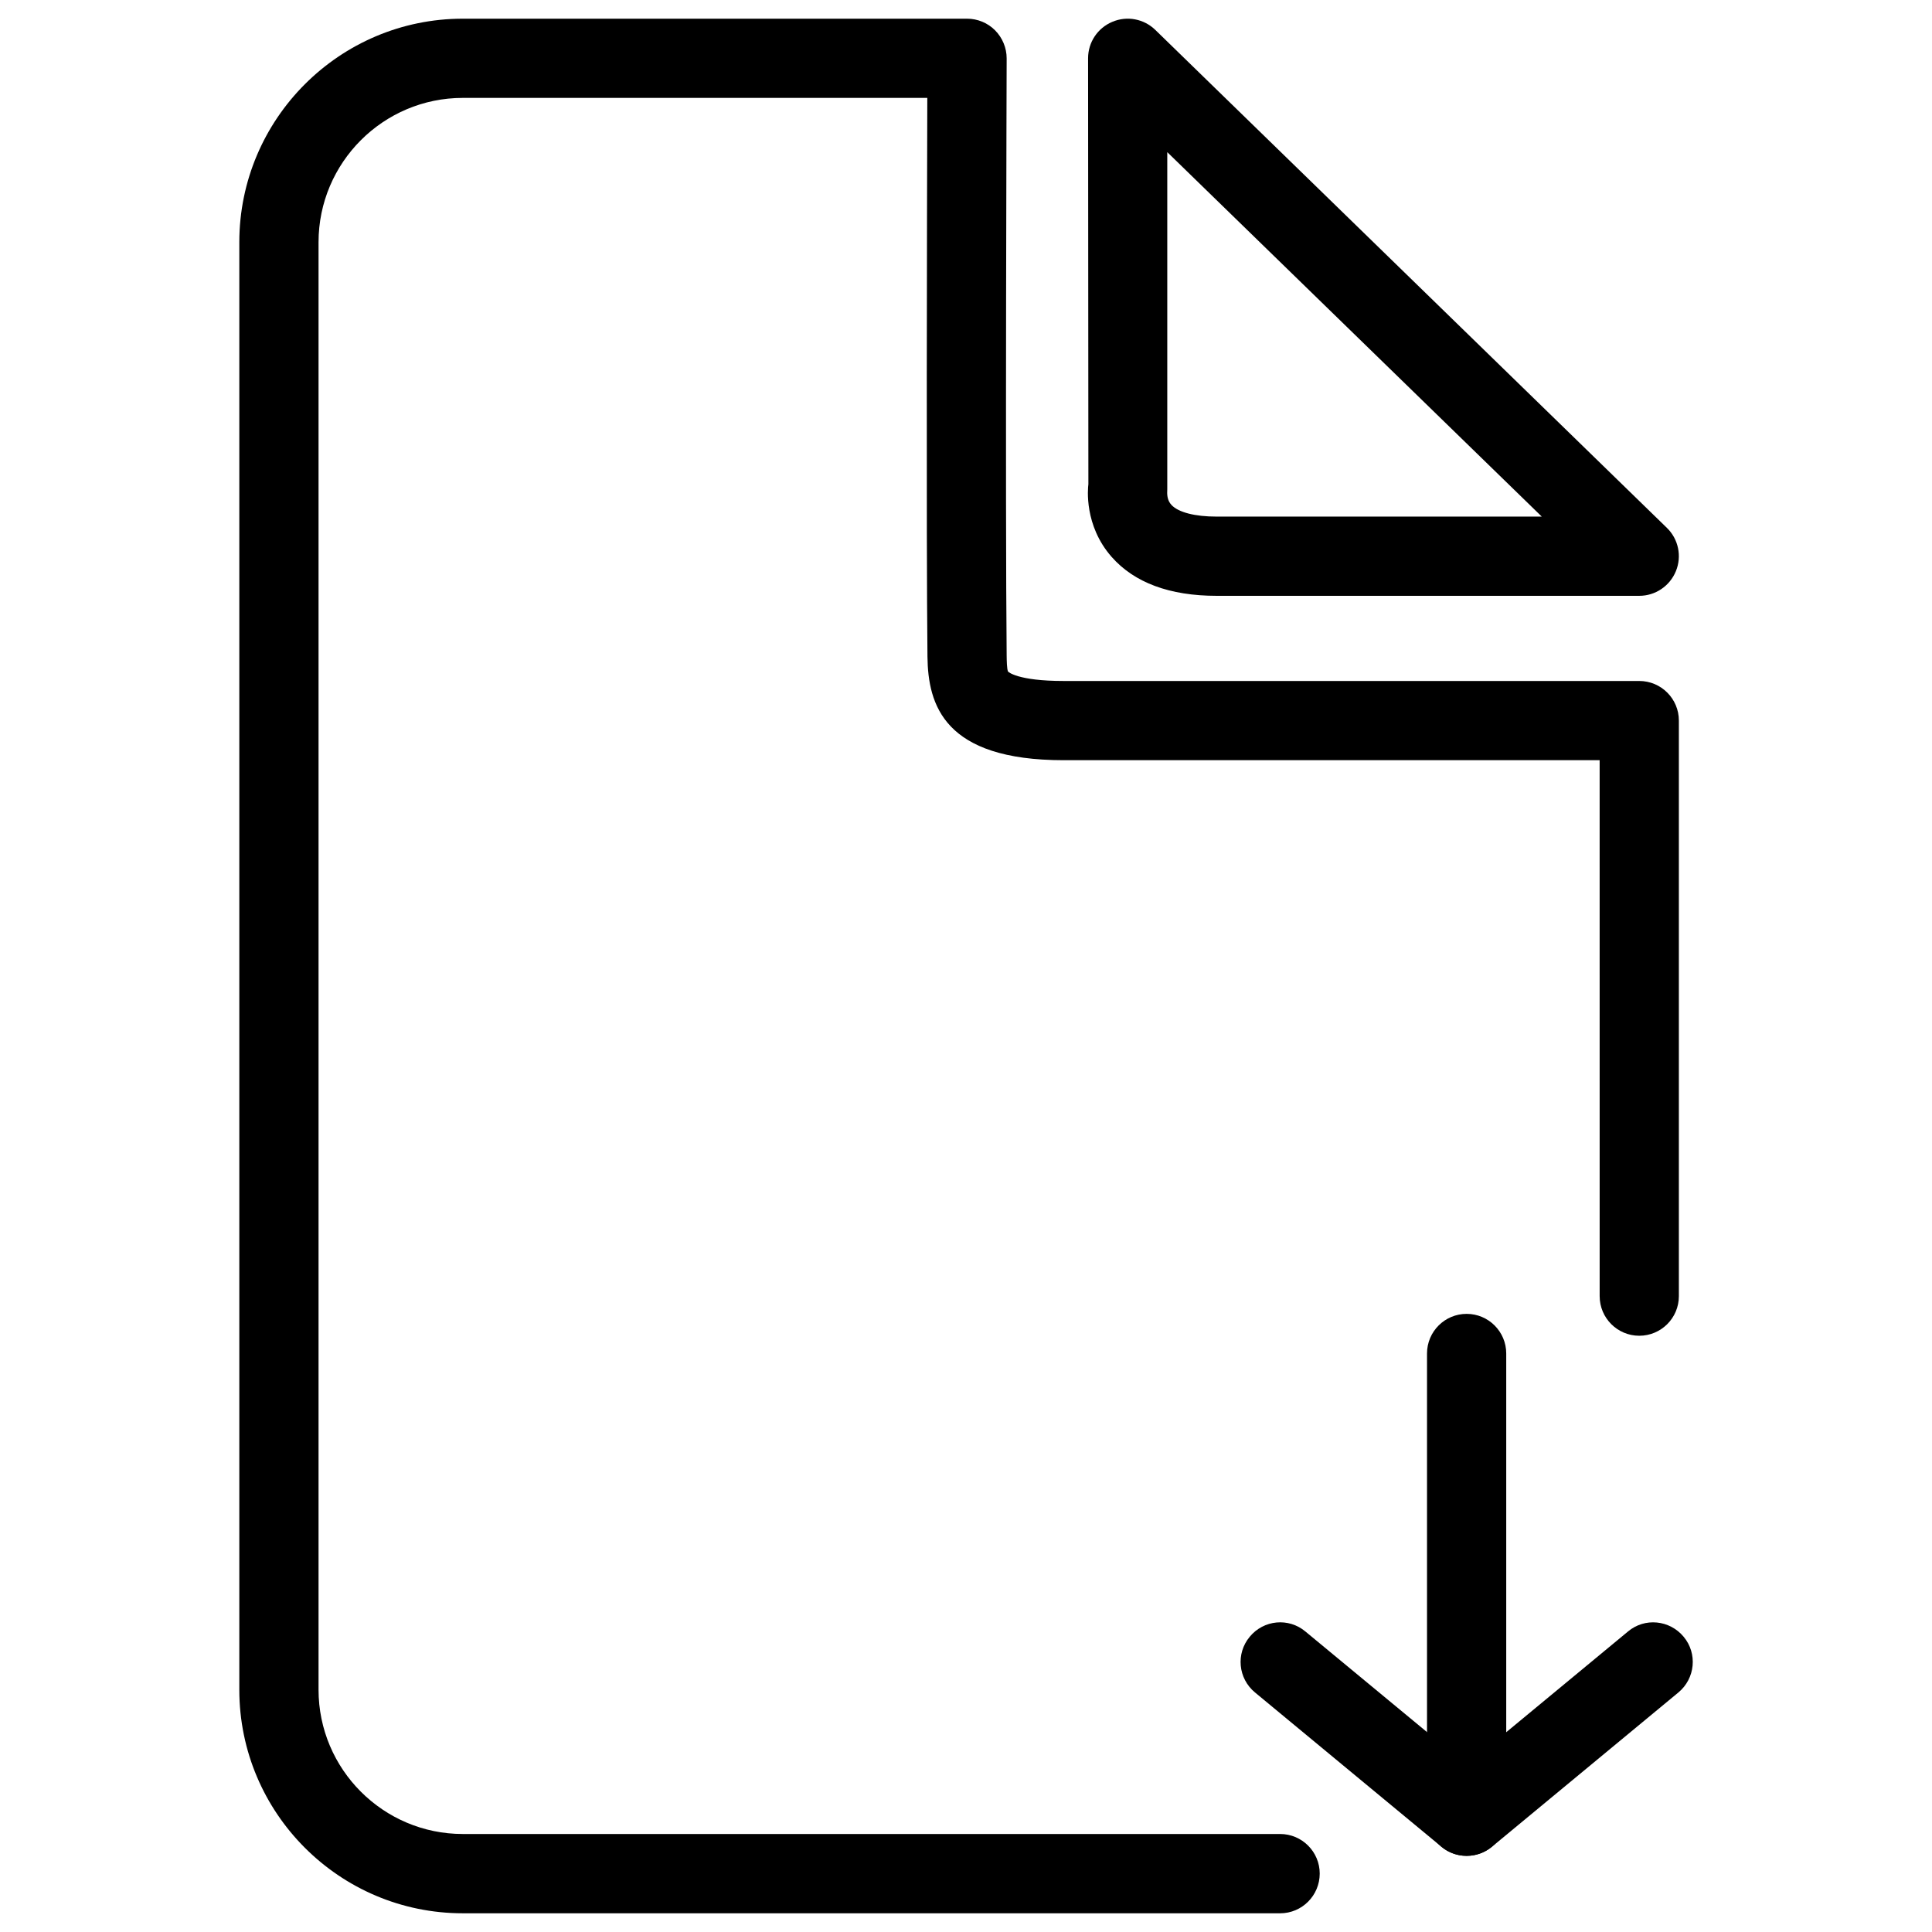 <?xml version="1.0" encoding="UTF-8"?>
<!-- The Best Svg Icon site in the world: iconSvg.co, Visit us! https://iconsvg.co -->
<svg width="800px" height="800px" version="1.1" viewBox="144 144 512 512" xmlns="http://www.w3.org/2000/svg">
 <defs>
  <clipPath id="b">
   <path d="m432 148.09h157v153.91h-157z"/>
  </clipPath>
  <clipPath id="a">
   <path d="m207 148.09h382v503.81h-382z"/>
  </clipPath>
 </defs>
 <g clip-path="url(#b)">
  <path d="m578.41 301.9h-111.97c-12.469 0-21.832-3.484-27.855-10.328-7.328-8.332-6.297-18.156-6.152-19.25l-0.082-112.88c0-4.219 2.519-8.02 6.422-9.656 3.906-1.66 8.375-0.797 11.398 2.141l135.57 131.96c3.066 2.981 4.008 7.516 2.394 11.461-1.617 3.969-5.457 6.551-9.719 6.551zm-125.07-117.58v89.363c-0.062 1.195-0.105 2.856 1.133 4.156 1.848 1.953 6.215 3.066 11.965 3.066h86.152z"/>
 </g>
 <g clip-path="url(#a)">
  <path d="m483.23 651.04h-216.59c-32.664 0-59.219-26.574-59.219-59.238v-383.61c0-32.664 26.574-59.238 59.219-59.238h133.64c2.793 0 5.481 1.113 7.43 3.086 1.953 1.973 3.066 4.66 3.066 7.43 0 0-0.398 118.73 0 158.32 0.02 1.176 0.043 3.609 0.379 4.199 0 0 2.394 2.477 14.738 2.477h152.53c5.793 0 10.496 4.703 10.496 10.496v152.53c0 5.793-4.703 10.496-10.496 10.496-5.793 0-10.496-4.703-10.496-10.496l-0.004-142.03h-142.03c-31.738 0-35.961-14.672-36.105-27.457-0.336-32.477-0.125-118.1-0.043-148.06h-123.1c-21.074 0-38.227 17.152-38.227 38.246v383.59c0 21.098 17.152 38.246 38.227 38.246h216.6c5.793 0 10.496 4.703 10.496 10.496-0.004 5.797-4.684 10.52-10.5 10.52z"/>
 </g>
 <path d="m532.67 635.82c-5.793 0-10.496-4.703-10.496-10.496v-122.64c0-5.793 4.703-10.496 10.496-10.496s10.496 4.703 10.496 10.496v122.64c0 5.812-4.703 10.496-10.496 10.496z"/>
 <path d="m532.67 635.82c-2.371 0-4.766-0.797-6.676-2.414l-49.414-40.891c-4.473-3.695-5.102-10.309-1.387-14.758 3.695-4.492 10.309-5.121 14.758-1.387l42.738 35.352 42.738-35.352c4.43-3.738 11.043-3.086 14.758 1.387 3.715 4.449 3.066 11.062-1.387 14.758l-49.414 40.891c-1.969 1.617-4.344 2.414-6.715 2.414z"/>
</svg>